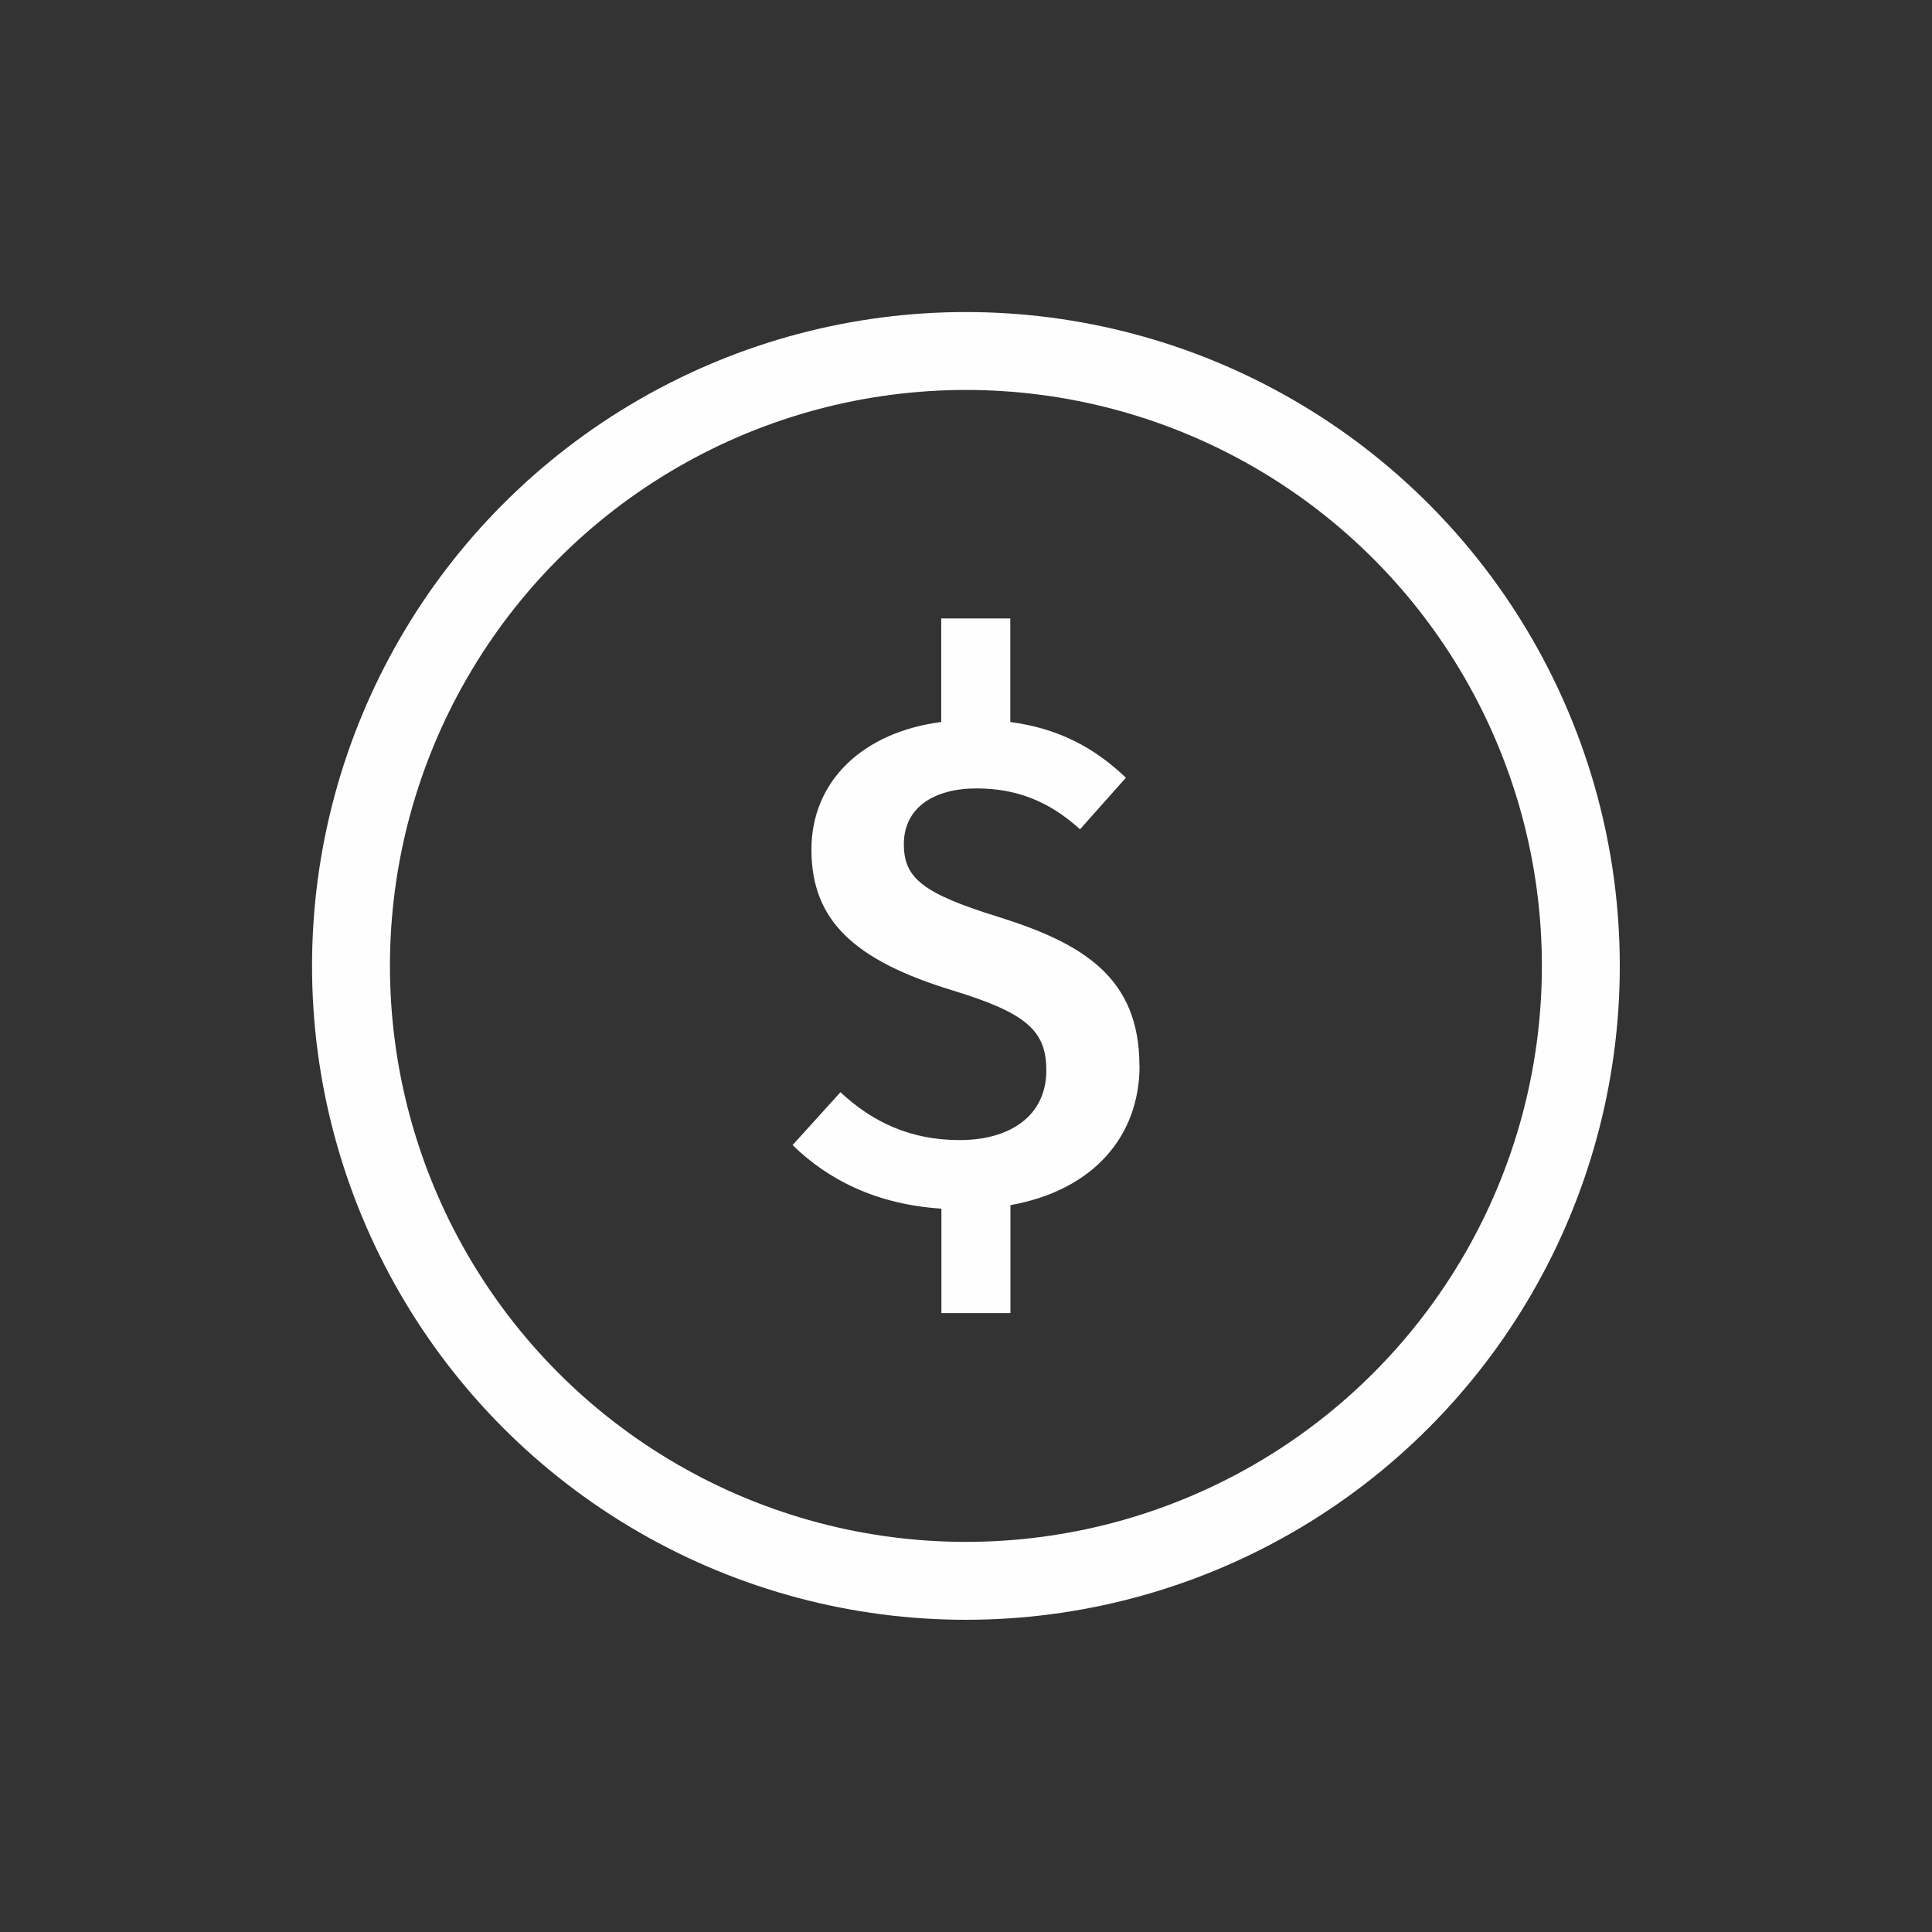 <?xml version="1.0" encoding="UTF-8"?>
<!DOCTYPE svg PUBLIC "-//W3C//DTD SVG 1.1//EN" "http://www.w3.org/Graphics/SVG/1.1/DTD/svg11.dtd">
<!-- Creator: CorelDRAW X5 -->
<svg xmlns="http://www.w3.org/2000/svg" xml:space="preserve" width="20mm" height="20mm" style="shape-rendering:geometricPrecision; text-rendering:geometricPrecision; image-rendering:optimizeQuality; fill-rule:evenodd; clip-rule:evenodd"
viewBox="0 0 11.581 11.581"
 xmlns:xlink="http://www.w3.org/1999/xlink">
 <rect x="0" y="0" width="11.581" height="11.581" fill="#333333" stroke="none"/>
 <defs>
  <style type="text/css">
   <![CDATA[
    .str0 {stroke:#FEFEFE;stroke-width:0.467;stroke-linecap:round;stroke-linejoin:round}
    .fil0 {fill:none}
    .fil1 {fill:#FEFEFE;fill-rule:nonzero}
   ]]>
  </style>
 </defs>
 <g id="Layer_x0020_1">
  <g id="_253427312">
   <circle id="_255150464" class="fil0 str0" cx="5.79" cy="5.79" r="3.686"/>
   <path id="_255150368" class="fil1" d="M6.83 6.388c0,-0.528 -0.338,-0.731 -0.833,-0.888 -0.469,-0.144 -0.579,-0.237 -0.579,-0.44 0,-0.22 0.182,-0.334 0.435,-0.334 0.232,0 0.431,0.072 0.621,0.245l0.275 -0.309c-0.19,-0.182 -0.406,-0.296 -0.693,-0.334l0 -0.621 -0.414 0 0 0.621c-0.461,0.059 -0.778,0.347 -0.778,0.765 0,0.423 0.254,0.664 0.85,0.845 0.44,0.135 0.558,0.241 0.558,0.478 0,0.275 -0.22,0.418 -0.52,0.418 -0.292,0 -0.52,-0.106 -0.714,-0.287l-0.287 0.317c0.211,0.207 0.503,0.356 0.892,0.381l0 0.626 0.414 0 0 -0.647c0.495,-0.089 0.774,-0.411 0.774,-0.838z"/>
  </g>
  <rect class="fil0" width="11.581" height="11.581"/>
 </g>
</svg>
